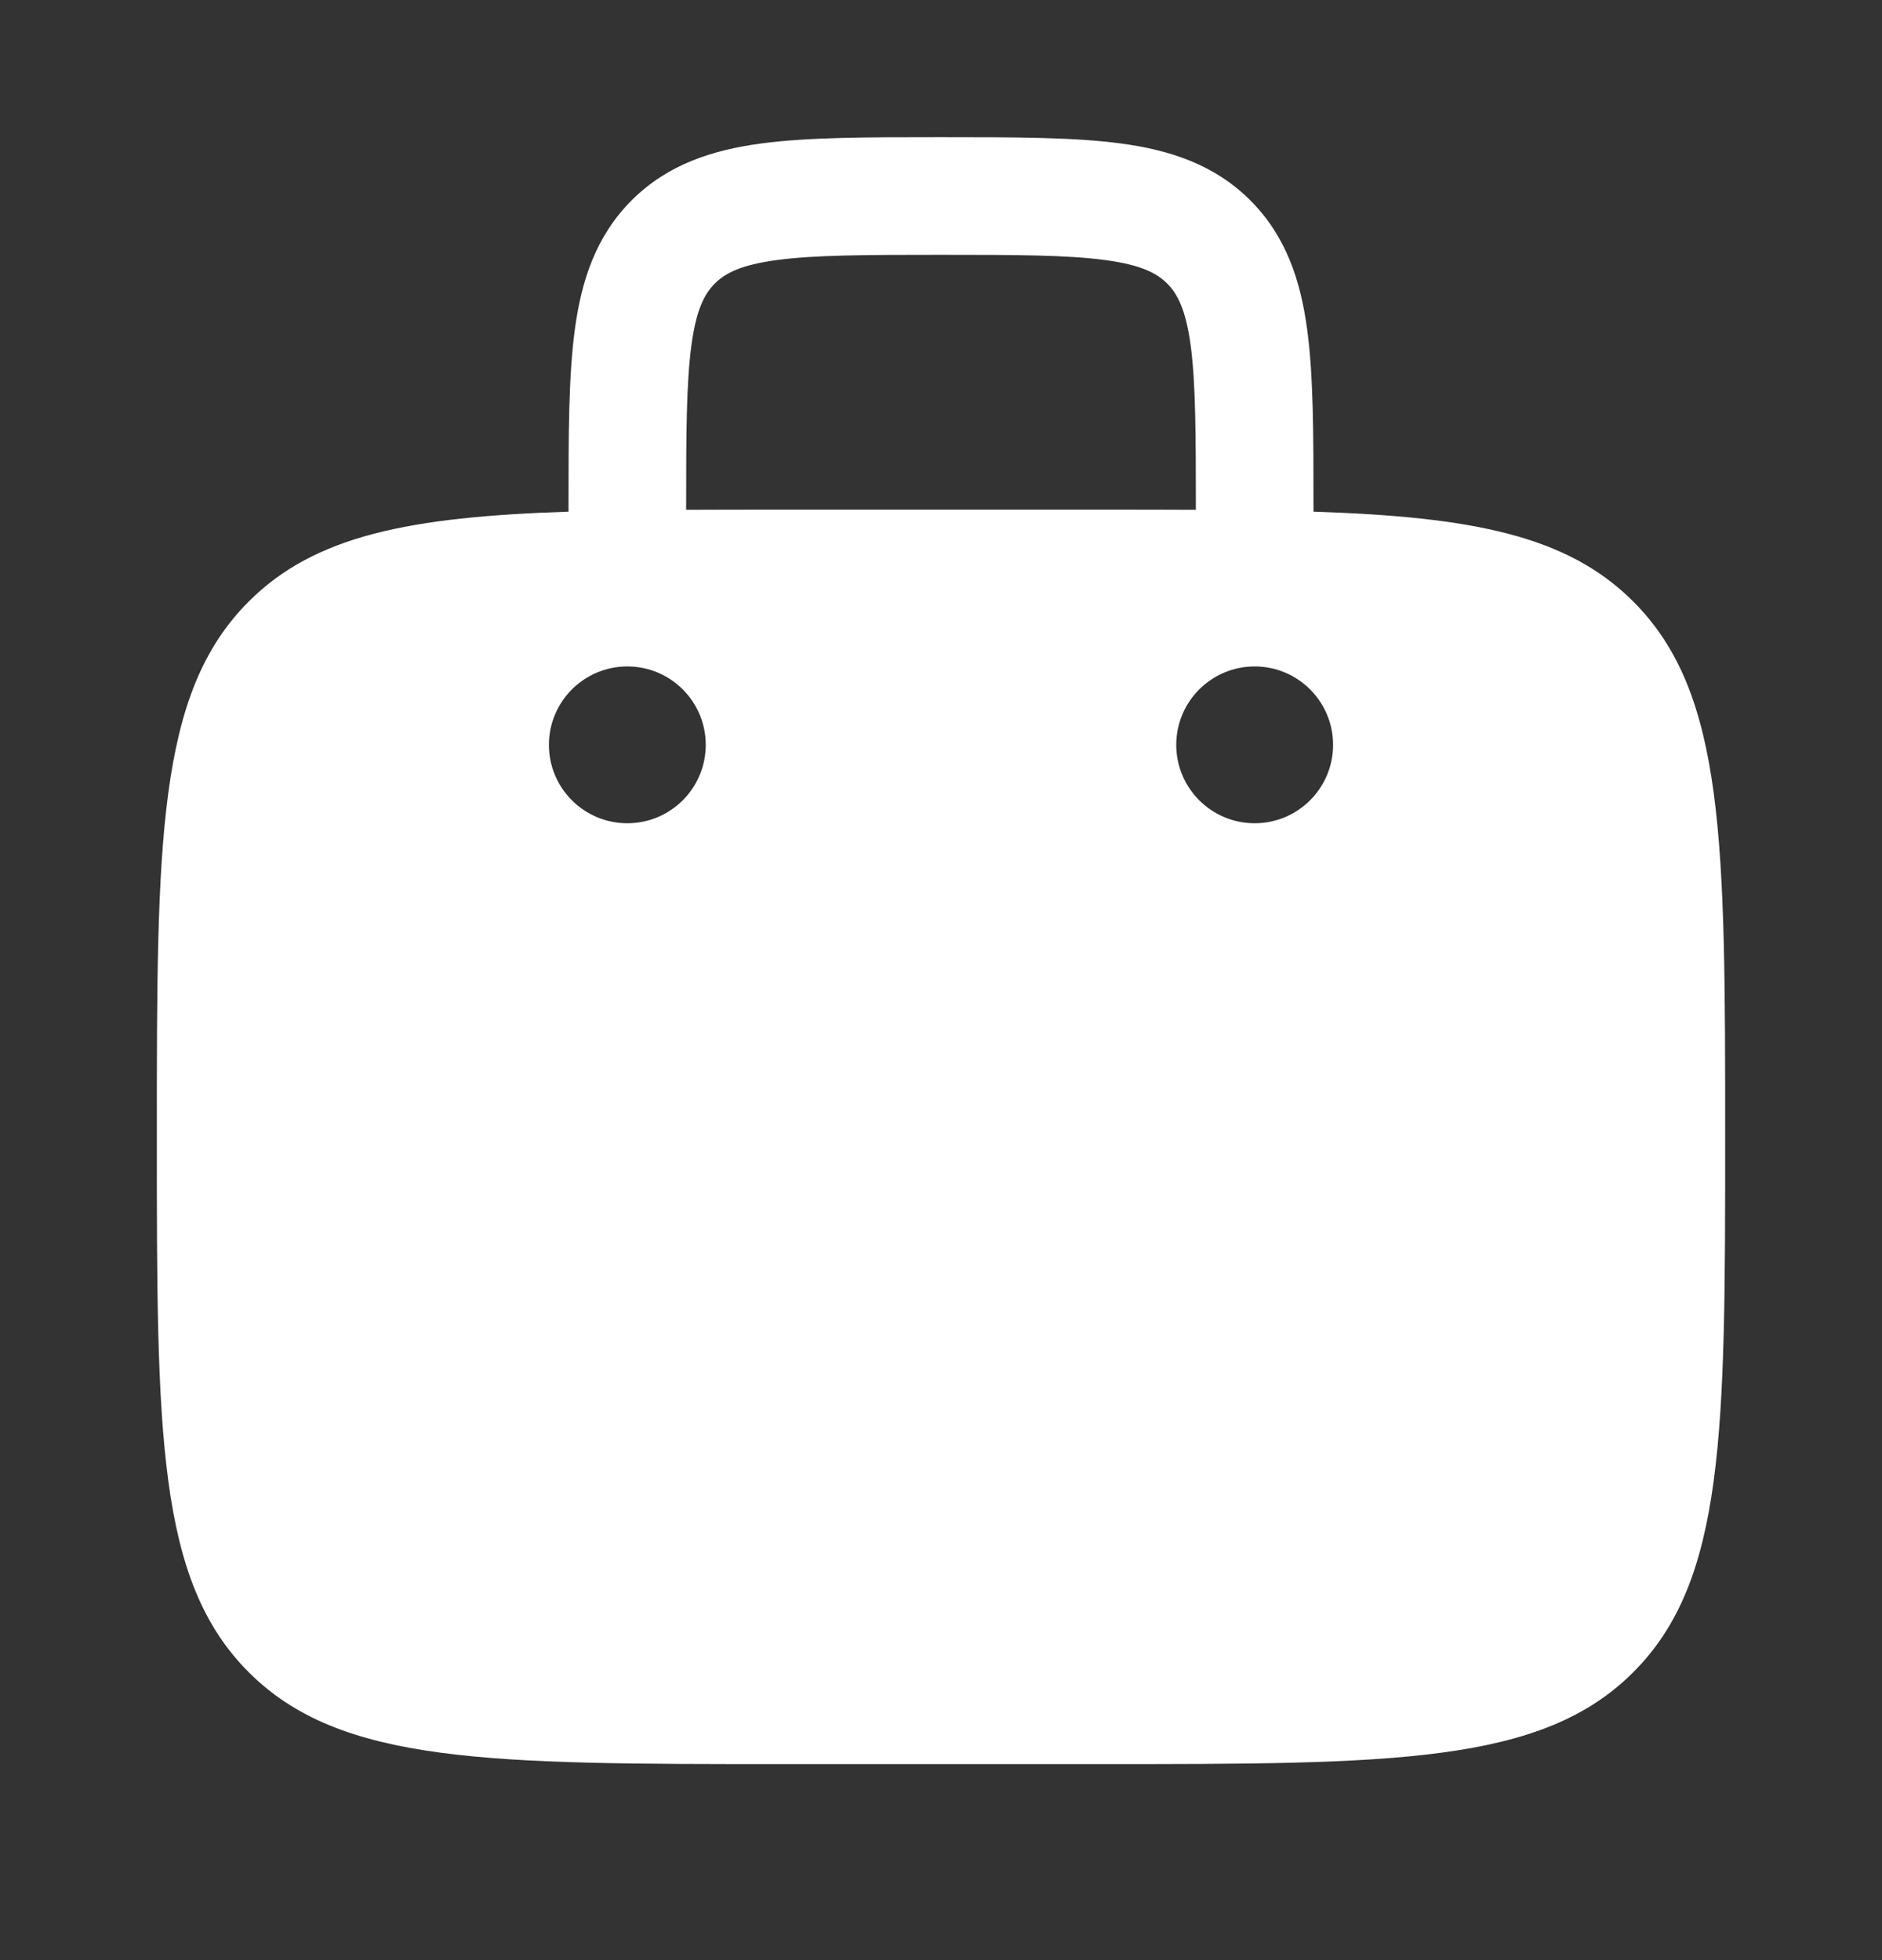 <svg width="24" height="25" viewBox="0 0 24 25" fill="none" xmlns="http://www.w3.org/2000/svg">
<rect x="0" y="0" width="24" height="25" fill="#333333" stroke="none"/>
<path fill-rule="evenodd" clip-rule="evenodd" d="M12.052 1.75H11.948C11.05 1.75 10.3 1.75 9.706 1.83C9.078 1.914 8.511 2.1 8.055 2.555C7.6 3.011 7.414 3.578 7.33 4.206C7.25 4.8 7.25 5.55 7.25 6.448V6.526C5.229 6.592 4.015 6.828 3.172 7.672C2 8.843 2 10.729 2 14.5C2 18.271 2 20.157 3.172 21.328C4.343 22.5 6.229 22.5 10 22.5H14C17.771 22.5 19.657 22.5 20.828 21.328C22 20.157 22 18.271 22 14.5C22 10.729 22 8.843 20.828 7.672C19.985 6.828 18.771 6.592 16.75 6.526V6.448C16.75 5.55 16.75 4.8 16.67 4.206C16.586 3.578 16.4 3.011 15.944 2.555C15.489 2.1 14.922 1.914 14.294 1.83C13.7 1.75 12.95 1.75 12.052 1.75ZM15.25 6.502V6.5C15.25 5.536 15.248 4.888 15.184 4.405C15.121 3.944 15.014 3.746 14.884 3.616C14.754 3.486 14.556 3.379 14.095 3.317C13.612 3.252 12.964 3.25 12 3.25C11.036 3.25 10.388 3.252 9.905 3.317C9.444 3.379 9.246 3.486 9.116 3.616C8.986 3.746 8.879 3.944 8.817 4.405C8.752 4.888 8.75 5.536 8.75 6.5V6.502C9.142 6.5 9.558 6.5 10 6.5H14C14.442 6.5 14.858 6.5 15.25 6.502ZM17 9.5C17 10.052 16.552 10.5 16 10.5C15.448 10.5 15 10.052 15 9.5C15 8.948 15.448 8.5 16 8.5C16.552 8.5 17 8.948 17 9.5ZM8 10.5C8.552 10.5 9 10.052 9 9.5C9 8.948 8.552 8.5 8 8.5C7.448 8.5 7 8.948 7 9.5C7 10.052 7.448 10.5 8 10.5Z" fill="white"/>
</svg>
